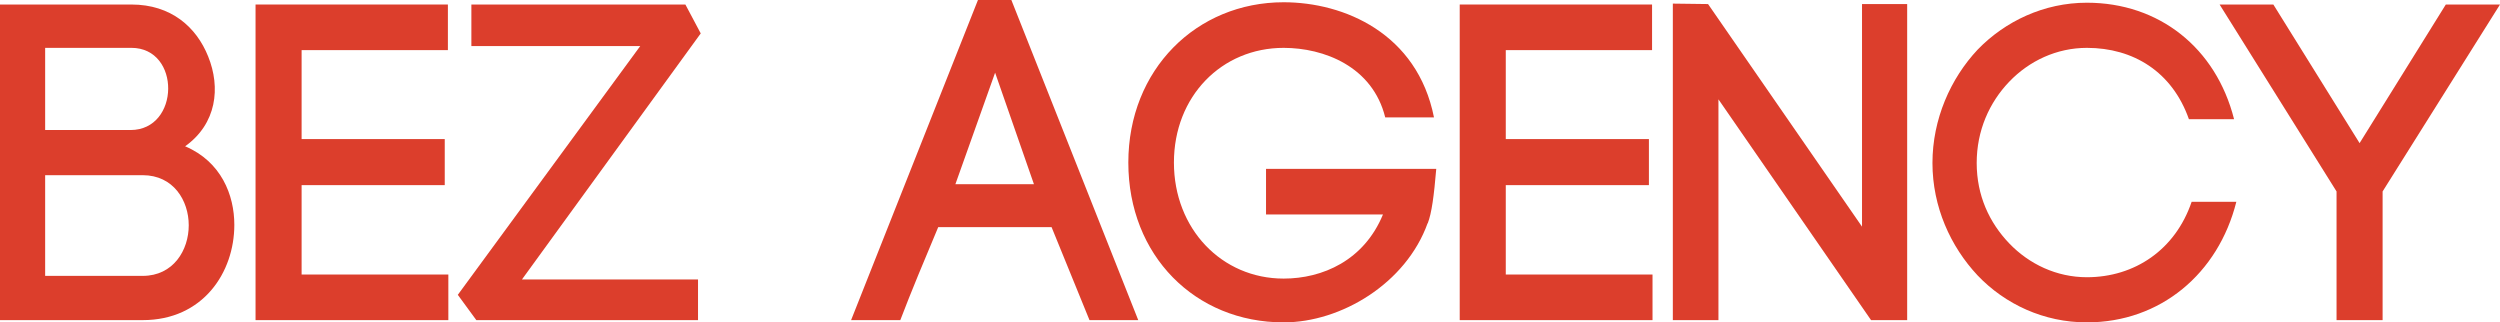<?xml version="1.0" encoding="UTF-8"?>
<svg id="Layer_2" data-name="Layer 2" xmlns="http://www.w3.org/2000/svg" viewBox="0 0 1982.22 255.61">
  <defs>
    <style>
      .cls-1 {
        fill: #dc3e2c;
      }
    </style>
  </defs>
  <g id="Layer_1-2" data-name="Layer 1">
    <g>
      <path class="cls-1" d="M104.18,3.58c31.5,0,51.55,17.9,60.86,41.17,10.02,24.7,6.8,53.34-18.26,71.24,28.64,12.17,39.02,38.66,39.02,62.29,0,37.59-24.7,75.54-72.67,75.54H0V3.58h104.18ZM35.8,103.1h67.66c39.38,0,40.1-65.16.72-65.16H35.8v65.16ZM35.8,218.74h77.33c24.34,0,36.52-20.41,36.52-40.1s-12.17-39.74-36.52-39.74H35.8v79.83Z"/>
      <path class="cls-1" d="M239.14,217.67h116.35v36.16h-152.87V3.58h152.51v36.16h-115.99v70.53h113.49v36.52h-113.49v70.88Z"/>
      <path class="cls-1" d="M373.74,3.58h169.69l12.17,22.91-141.77,195.11h139.62v32.22h-175.78l-14.68-20.05L507.64,36.52h-133.89V3.58Z"/>
      <path class="cls-1" d="M833.77,180.07h-89.86c-9.67,22.91-22.2,52.98-30.07,73.75h-39.02L775.41,0h26.49l100.6,253.82h-38.66l-30.07-73.75ZM757.51,146.06h62.29l-30.79-88.43-31.5,88.43Z"/>
      <path class="cls-1" d="M1098.33,93.08c-10.02-40.45-48.69-55.13-80.55-55.13-49.05,0-86.99,38.31-86.99,90.93s37.95,92.01,86.99,92.01c30.79,0,63.72-14.32,78.76-50.84h-92.72v-36.16h134.97c-1.79,21.12-3.58,35.08-6.8,43.32v-.36c-17.18,47.97-68.74,78.76-114.2,78.76-70.17,0-123.15-52.98-123.15-126.73S948.69,1.79,1017.78,1.79c47.97,0,105.97,24.7,119.21,91.29h-38.66Z"/>
      <path class="cls-1" d="M1193.91,217.67h116.35v36.16h-152.87V3.58h152.51v36.16h-115.99v70.53h113.49v36.52h-113.49v70.88Z"/>
      <path class="cls-1" d="M1326.37,253.82V2.86l27.92.36,122.08,176.5V3.22h35.8v250.6h-28.64l-121-175.06v175.06h-36.16Z"/>
      <path class="cls-1" d="M1568.02,39.38c21.84-22.55,52.63-37.23,86.64-37.23,57.28,0,102.39,35.8,116.71,92.36h-35.8c-13.25-37.59-44.03-56.56-80.91-56.56-23.99,0-45.82,10.38-61.58,26.85s-25.78,38.66-25.78,64.44,10.02,47.26,25.78,63.72,37.59,26.85,61.58,26.85c37.95,0,70.17-21.84,83.06-59.79h35.44c-14.32,56.92-60.14,95.59-118.5,95.59-34.01,0-64.8-14.32-86.64-37.23-21.48-22.91-35.8-54.42-35.8-89.14s14.32-66.95,35.8-89.86Z"/>
      <path class="cls-1" d="M1802.51,3.58l68.38,109.91L1939.26,3.58h42.96l-93.08,148.21v102.03h-36.52v-102.03L1759.9,3.58h42.6Z"/>
    </g>
  </g>
</svg>